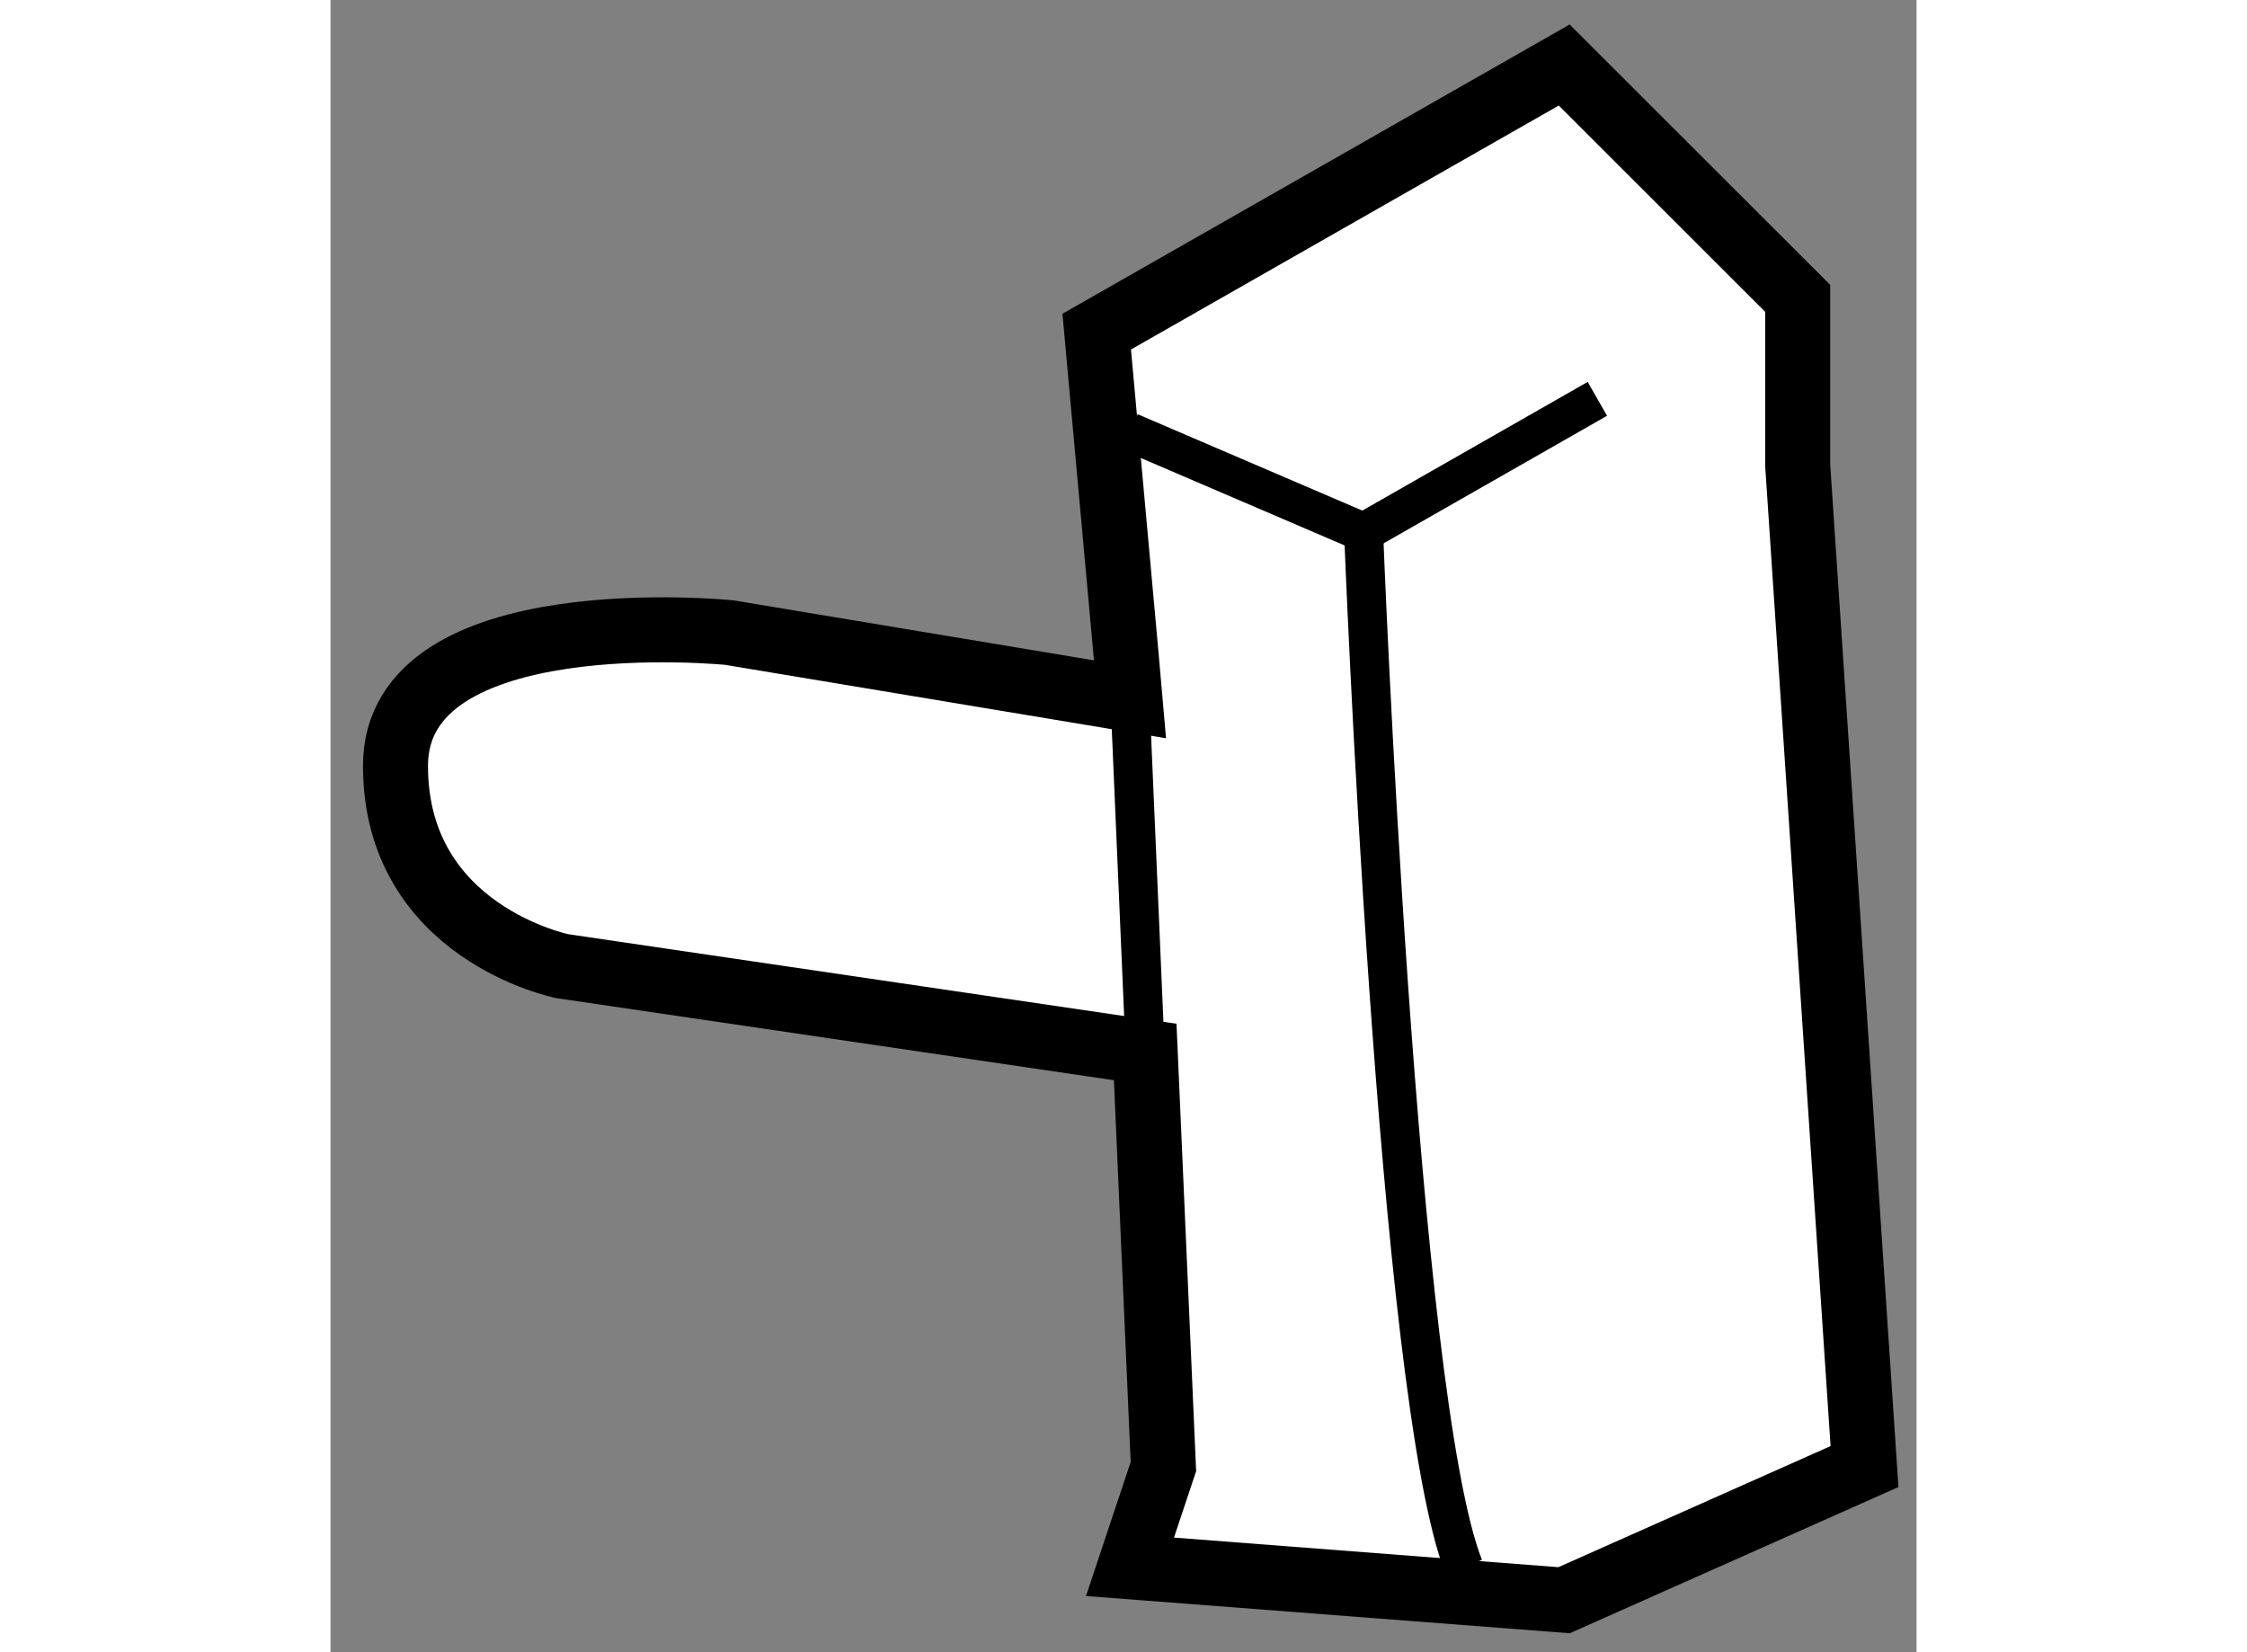 <?xml version="1.0" encoding="utf-8"?>
<!-- Generator: Adobe Illustrator 15.1.0, SVG Export Plug-In . SVG Version: 6.00 Build 0)  -->
<!DOCTYPE svg PUBLIC "-//W3C//DTD SVG 1.1//EN" "http://www.w3.org/Graphics/SVG/1.1/DTD/svg11.dtd">
<svg version="1.1" xmlns="http://www.w3.org/2000/svg" xmlns:xlink="http://www.w3.org/1999/xlink" x="0px" y="0px" width="244.8px"
	 height="180px" viewBox="88.057 140.064 12.2 12.709" enable-background="new 0 0 244.8 180" xml:space="preserve">
	
<rect x="88.057" y="140.064" width="12.2" height="12.709" fill="#808080" stroke="none"/>
	
<g><path fill="#FFFFFF" stroke="#000000" stroke-width="0.5" d="M94.207,145.443l-3.082-0.513c0,0-2.568-0.259-2.568,1.025
			s1.284,1.541,1.284,1.541l4.483,0.66l0,0l0.14,3.189l-0.257,0.771l3.339,0.257l2.311-1.028l-0.514-7.702v-1.284l-1.796-1.795
			l-3.596,2.051l0.186,2.046l0.041,0.451L94.207,145.443z"></path><polyline fill="none" stroke="#000000" stroke-width="0.3" points="94.324,148.157 94.207,145.443 94.176,145.113 		"></polyline><path fill="none" stroke="#000000" stroke-width="0.3" d="M96.775,152.118c-0.514-1.286-0.771-7.959-0.771-7.959l-1.797-0.771"></path><line fill="none" stroke="#000000" stroke-width="0.3" x1="96.003" y1="144.159" x2="97.802" y2="143.132"></line></g>


</svg>